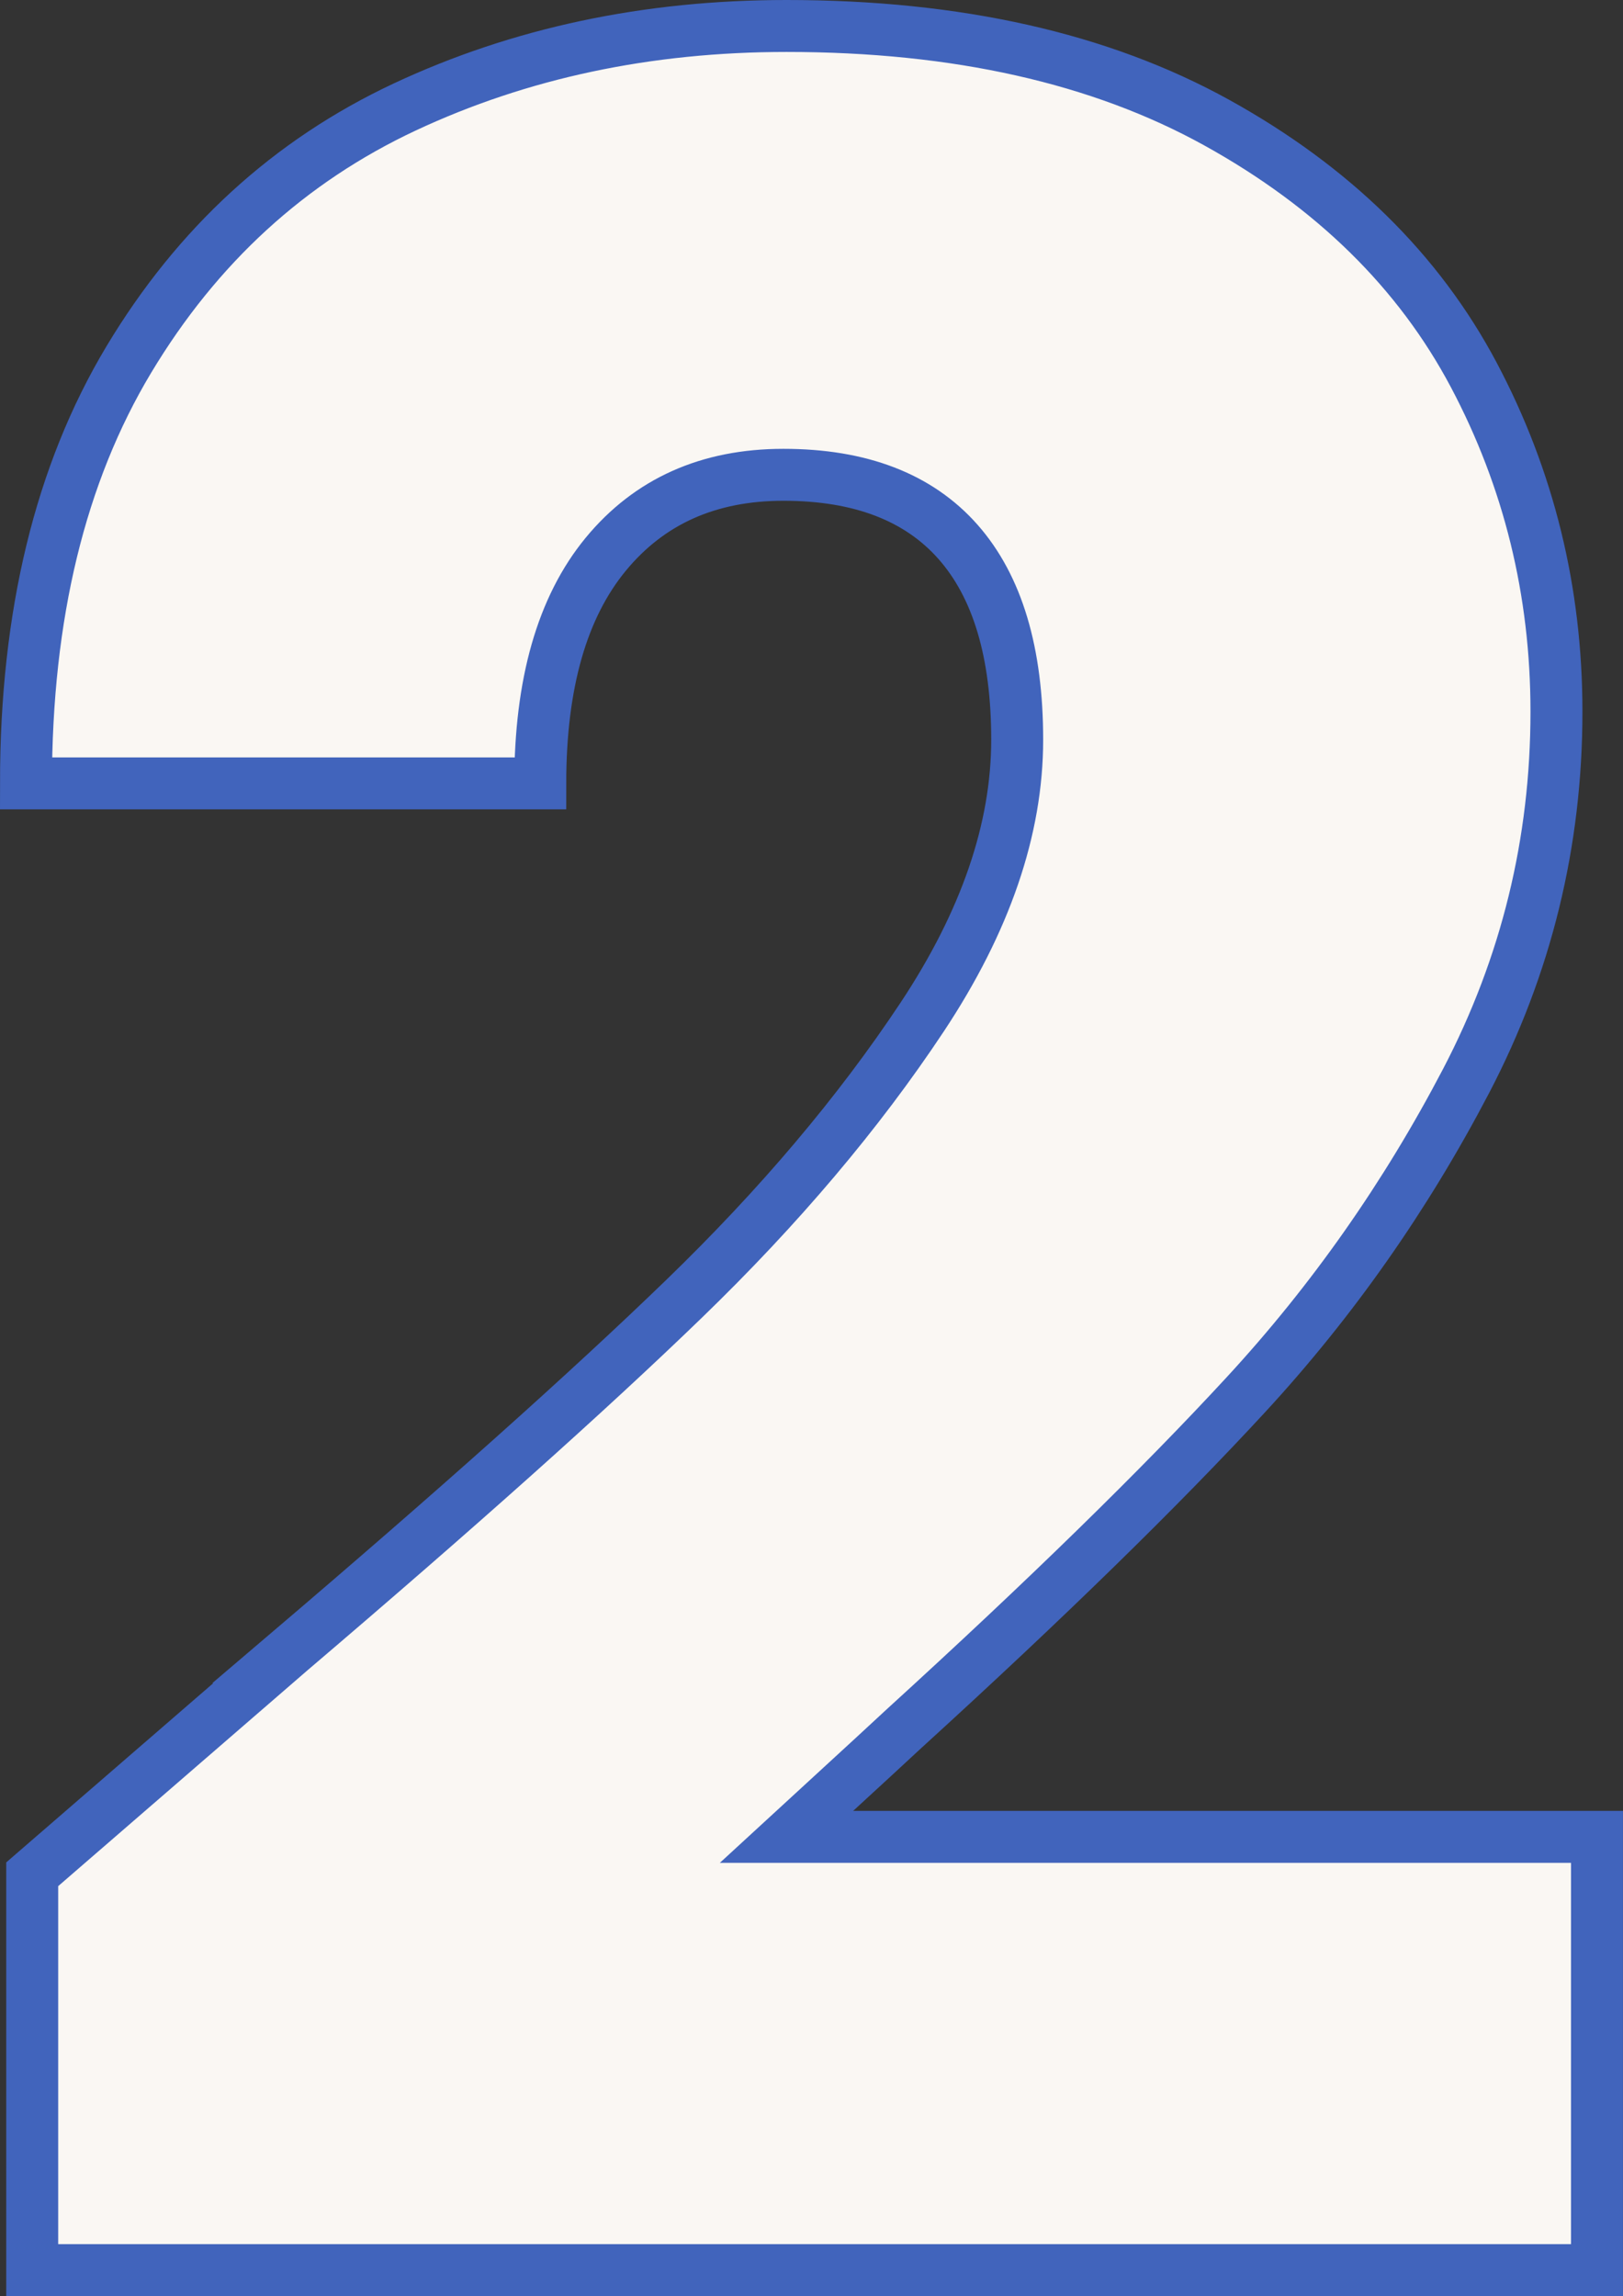 <?xml version="1.0" encoding="UTF-8"?>
<svg xmlns="http://www.w3.org/2000/svg" version="1.1" viewBox="0 0 37.488 53.04">
  <rect x="0" y="0" width="37.488" height="53.04" fill="#333333" stroke="none"/>
  <defs>
    <style>
      .cls-1 {
        fill: #faf7f3;
        stroke: #4164bc;
        stroke-miterlimit: 10;
        stroke-width: 1.2px;
      }
    </style>
  </defs>
  <!-- Generator: Adobe Illustrator 28.7.1, SVG Export Plug-In . SVG Version: 1.2.0 Build 142)  -->
  <g>
    <g id="_レイヤー_1" data-name="レイヤー_1">
      <path class="cls-1" d="M6.647,38.184c3.888-3.312,6.936-6.036,9.144-8.172,2.207-2.135,4.044-4.308,5.508-6.516,1.463-2.207,2.196-4.344,2.196-6.408,0-2.016-.456-3.539-1.368-4.572-.912-1.032-2.257-1.548-4.032-1.548-1.728,0-3.096.612-4.104,1.836-1.008,1.225-1.512,2.988-1.512,5.292H.6c0-3.888.792-7.151,2.376-9.792,1.584-2.639,3.708-4.583,6.371-5.832,2.664-1.247,5.604-1.872,8.82-1.872,3.935,0,7.247.745,9.936,2.232,2.688,1.488,4.668,3.432,5.94,5.832,1.271,2.401,1.908,4.993,1.908,7.776,0,3.024-.697,5.868-2.088,8.532-1.393,2.664-3.085,5.076-5.076,7.236-1.992,2.16-4.62,4.728-7.884,7.704-.049.049-.961.889-2.736,2.52h18.72v10.008H.744v-9.144l5.904-5.112Z"/>
    </g>
  </g>
</svg>